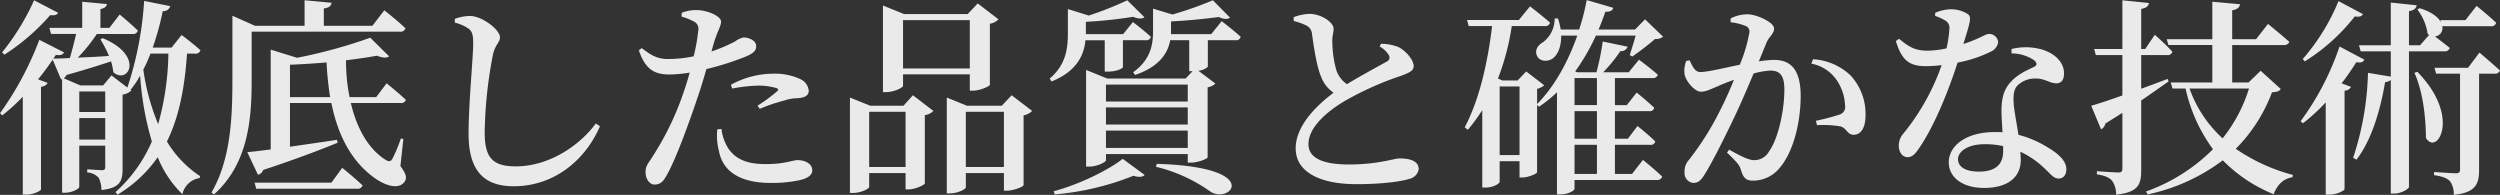 <svg xmlns="http://www.w3.org/2000/svg" width="573.654" height="44.719" viewBox="0 0 573.654 44.719">
  <rect x="0" y="0" width="573.654" height="44.719" fill="#333333" stroke="none"/>
  <defs>
    <style>
      .cls-1 {
        fill: #fffefe;
        fill-rule: evenodd;
        opacity: 0.9;
      }
    </style>
  </defs>
  <path id="mv_txt.svg" class="cls-1" d="M672.479,346.813a54.025,54.025,0,0,1-7.345,11.953l0.528,0.528a49.129,49.129,0,0,0,10.513-9.073c1.152,0.144,1.536-.1,1.824-0.528ZM703.3,359.054a63.521,63.521,0,0,1-2.352,16.177,50.344,50.344,0,0,1-3.408-12.529,28.013,28.013,0,0,0,1.632-3.648H703.3Zm-20.449,19.729v-4.944H688.8v4.944h-5.952Zm5.952-11.041v4.7h-5.952v-4.7H688.8Zm20.546-8.688a1.142,1.142,0,0,0,1.3-.768c-1.728-1.585-4.32-3.5-4.32-3.5l-2.3,2.881H699.7a62.592,62.592,0,0,0,2.3-8.353,1.664,1.664,0,0,0,1.728-1.152l-6-1.2a78.1,78.1,0,0,1-3.84,19.873l-3.649-2.784-1.92,2.3h-5.232l-3.793-1.632a2,2,0,0,0,.624-0.768c4.321-1.2,7.633-2.256,10.225-3.12a16.585,16.585,0,0,1,.528,2.5c3.409,2.928,7.249-3.792-2.448-7.825l-0.528.288a25.36,25.36,0,0,1,1.968,3.793c-2.544.192-4.992,0.288-7.152,0.384a37.872,37.872,0,0,0,4.368-5.425h8.161a1.085,1.085,0,0,0,1.248-.768c-1.584-1.584-4.177-3.7-4.177-3.7l-2.352,3.072H687.7v-4.32c1.008-.192,1.392-0.576,1.488-1.152l-5.664-.528v6h-7.537l0.384,1.392h5.761c-0.432,1.776-.961,3.937-1.441,5.521-1.536.1-2.832,0.1-3.792,0.144l0.576-.864c1.2,0.192,1.632-.1,1.872-0.576l-5.664-2.881a73.36,73.36,0,0,1-9.025,16.85l0.528,0.48a43.469,43.469,0,0,0,4.7-4.272v22.465H670.7c1.632,0,3.312-.864,3.36-1.2v-23.57a1.763,1.763,0,0,0,1.536-.864l-2.208-.816c1.3-1.584,2.4-3.12,3.36-4.512l1.92,4.512,0.24-.048v26.066h0.624c1.68,0,3.313-.912,3.313-1.344v-9.457H688.8v4.8a0.652,0.652,0,0,1-.768.816c-0.672,0-3.36-.192-3.36-0.192v0.72a3.755,3.755,0,0,1,2.64,1.248,6.447,6.447,0,0,1,.624,2.784c4.32-.48,4.848-2.064,4.848-4.944V368.462a3.576,3.576,0,0,0,2.017-.96l-0.192-.144a20.437,20.437,0,0,0,2.208-3.264,67.864,67.864,0,0,0,2.688,15.121,33.247,33.247,0,0,1-8.353,11.617l0.48,0.576a30.084,30.084,0,0,0,9.217-8.592,24.422,24.422,0,0,0,5.665,8.5,4.756,4.756,0,0,1,3.936-3.7l0.144-.432a24.713,24.713,0,0,1-7.633-7.969c2.881-5.808,4.081-12.577,4.609-20.161h1.776Zm13.053-5.041h33.987a1.142,1.142,0,0,0,1.3-.768c-1.776-1.728-4.848-4.128-4.848-4.128l-2.737,3.552H738.96v-3.984c1.248-.144,1.68-0.624,1.776-1.3l-6.192-.576v5.856H723.167l-5.184-2.3v14.689c0,8.737-.385,18.29-4.8,25.874l0.576,0.432c8.161-7.3,8.641-18.1,8.641-26.354V354.013Zm18.289,34.659H723.071l0.384,1.392h23.09a1.175,1.175,0,0,0,1.3-.768c-1.728-1.68-4.656-4.032-4.656-4.032Zm-9.5-19.633V361.6c2.784-.1,5.616-0.288,8.4-0.528a72.274,72.274,0,0,0,.816,7.969h-9.216Zm26.018,9.6-0.576-.1a32.706,32.706,0,0,1-1.92,4.609c-0.384.672-.768,0.72-1.488,0.336-4.177-2.592-6.769-7.537-8.065-13.105h11.329a1.116,1.116,0,0,0,1.3-.72c-1.68-1.585-4.416-3.793-4.416-3.793l-2.4,3.169h-6.1a41.342,41.342,0,0,1-.816-8.449c2.64-.336,5.04-0.672,7.1-1.056,1.3,0.528,2.257.576,2.785,0.144l-4.321-4.273a115.845,115.845,0,0,1-16.8,4.609l-6.049-1.872v22.9c-2.256.288-4.128,0.528-5.376,0.624l2.448,5.184a1.622,1.622,0,0,0,1.2-1.1c7.873-2.592,13.3-4.7,17.09-6.241l-0.144-.672c-3.745.576-7.489,1.1-10.8,1.585V370.383h9.5c1.441,7.152,4.465,13.441,10.225,17.425,2.065,1.392,5.041,2.544,6.481.768,0.768-.912.432-2.016-0.864-3.7Zm14.925-25.346c0.864,0.624,1.1,1.392,1.1,3.456,0,3.265-1.056,13.634-1.056,20.738,0,8.689,3.744,12,10.369,12,9.313,0,16.465-6.048,19.778-13.777l-0.96-.624c-3.793,5.185-10.849,9.841-18.338,9.841-5.52,0-7.153-2.16-7.153-7.873a100.137,100.137,0,0,1,1.873-17.665c0.48-2.353,1.632-2.881,1.632-4.081,0-1.728-4.033-4.848-6.865-4.9a10.736,10.736,0,0,0-3.5.672v0.864A9.592,9.592,0,0,1,772.127,353.293Zm60.529,13.777a35.82,35.82,0,0,1,6-.672,14.167,14.167,0,0,1,4.176.576c0.384,0.144.528,0.384,0.192,0.672a36.374,36.374,0,0,1-4.56,3.361l0.528,0.72a37.435,37.435,0,0,1,5.664-1.92,9.731,9.731,0,0,1,2.976-.528c1.729-.1,2.593-0.625,2.593-1.729a3.287,3.287,0,0,0-1.921-2.64,13.744,13.744,0,0,0-6.336-1.248,20.133,20.133,0,0,0-9.6,2.544ZM828.432,356.7c0.864-2.88,1.68-3.936,1.68-4.992,0-1.248-3.072-2.592-5.473-2.64a8.8,8.8,0,0,0-3.552.624l-0.048.864a14.41,14.41,0,0,1,2.88,1.152,1.841,1.841,0,0,1,.96,2.064,41.08,41.08,0,0,1-1.056,5.9,29.628,29.628,0,0,1-6.048.624c-2.16-.048-3.552-0.72-5.857-2.5l-0.672.48c1.536,4.608,3.793,5.568,7.105,5.568a31.673,31.673,0,0,0,4.56-.432c-0.432,1.632-.96,3.264-1.44,4.656a65.953,65.953,0,0,1-6.768,14.114c-1.057,1.824-1.921,2.448-1.921,4.032,0,1.536.864,2.88,2.065,2.88,1.44,0,2.064-.816,2.832-2.208,1.968-3.408,4.992-11.665,6.96-17.521,0.768-2.209,1.489-4.609,2.113-6.769a62.224,62.224,0,0,0,7.824-2.4c2.785-1.008,3.6-1.68,3.6-2.832,0-1.441-1.873-2.017-2.929-2.017a4.981,4.981,0,0,0-1.92.912,36.664,36.664,0,0,1-5.424,2.305Zm0.816,19.73a13.859,13.859,0,0,0,.384,4.993c0.912,4.9,5.232,7.3,11.809,7.3a30.218,30.218,0,0,0,6.672-.624c1.729-.384,2.929-1.1,2.929-2.256,0-1.632-1.824-2.352-3.361-2.352-1.152,0-2.832.912-7.344,0.912-3.985,0-6.817-.96-8.593-3.648a10.61,10.61,0,0,1-1.536-4.417Zm57.937-25.058v11.089H871.871V351.373h15.314Zm-15.314,12.433h15.314v3.744h0.768c1.584,0,3.792-1.008,3.84-1.344V352.189a3.25,3.25,0,0,0,1.968-1.008l-4.752-3.648-2.3,2.448H872.111l-4.848-1.968v19.873h0.672c1.92,0,3.936-1.056,3.936-1.44v-2.64ZM864.1,385.072V372.4h8.352v12.673H864.1Zm7.872-14.065h-7.632l-4.657-1.872v21.889h0.672c1.873,0,3.745-.96,3.745-1.392v-3.168h8.352v3.744h0.672c1.537,0,3.7-1.008,3.745-1.392V373.167a3.406,3.406,0,0,0,1.968-.96l-4.7-3.6Zm14.306,14.065V372.4h8.736v12.673h-8.736Zm10.513-16.466-2.257,2.4h-8.016l-4.609-1.872V391.12h0.672c1.872,0,3.7-.96,3.7-1.392v-3.264h8.736V390.5h0.72c1.489,0,3.745-.912,3.793-1.248V373.215a3.715,3.715,0,0,0,1.968-1.008Zm21.357-12.625v7.2h0.72c2.112,0,3.409-.768,3.457-1.008v-6.193H927.5a1.085,1.085,0,0,0,1.248-.768c-1.536-1.44-4.128-3.408-4.128-3.408l-2.256,2.784h-8.545v-2.832a99.3,99.3,0,0,0,10.849-1.152c1.152,0.48,2.064.528,2.592,0.1l-3.936-3.888a76.853,76.853,0,0,1-8.833,3.5l-4.8-1.488V354.4c0,3.313-.384,7.2-4.176,10.369l0.432,0.672c6-2.4,7.489-6.336,7.777-9.457h4.416ZM906.67,391.36a62.738,62.738,0,0,0,18.05-4.272c1.3,0.384,2.16.288,2.592-.192l-5.04-3.7c-3.217,2.544-9.889,5.856-15.842,7.44Zm23.234-6.336a35.792,35.792,0,0,1,12.385,5.616c4.561,3.217,12.673-5.568-12.193-6.288Zm-11.473-4.32v-3.985H937.2V380.7h-18.77Zm18.77-9.313v3.936h-18.77v-3.936H937.2Zm0-5.233v3.889h-18.77v-3.889H937.2Zm5.376-11.569h-9.216v-2.928c3.936-.192,8.16-0.624,10.944-1.008,1.153,0.528,2.065.576,2.593,0.144l-3.937-3.984a82.769,82.769,0,0,1-9.264,3.264l-4.465-1.344v5.136c0,3.024-.48,6.529-4.56,9.457l0.432,0.624c5.808-1.968,7.584-5.232,8.065-7.969h4.368v7.105h0.768l-1.584,1.68h-18l-4.848-1.968v22.178h0.72c1.872,0,3.84-1.056,3.84-1.44V382.1H937.2v1.968h0.768c1.488,0,3.744-.864,3.792-1.2V366.782a3.229,3.229,0,0,0,1.776-.864l-3.888-2.928a3.83,3.83,0,0,0,2.16-.912v-6.1H948.1a1.085,1.085,0,0,0,1.248-.768c-1.632-1.536-4.368-3.6-4.368-3.6Zm38.64,2.833a5.282,5.282,0,0,1,2.16,2.064,0.994,0.994,0,0,1-.528,1.392c-1.392.816-5.665,3.072-9.121,5.184a6.313,6.313,0,0,1-2.448-3.264,25,25,0,0,1-.912-6.577c-0.048-1.2.336-2.016,0.288-2.928,0-1.392-2.785-3.36-5.569-3.36a11.282,11.282,0,0,0-3.6.768l0.048,0.864a16.744,16.744,0,0,1,2.736.96,2.4,2.4,0,0,1,1.44,2.016c0.432,3.169,1.1,7.537,2.112,9.889a7.753,7.753,0,0,0,2.833,3.6c-3.457,2.593-8.689,7.345-8.689,12.77s5.568,8.208,13.921,8.208c6,0,10.369-.624,12.289-1.248a2.742,2.742,0,0,0,2.016-2.16c0-1.968-2.064-2.5-4.464-2.5-1.152,0-4.849,1.392-11.569,1.392-6.529,0-9.265-1.776-9.265-4.657,0-3.936,4.368-7.584,8.449-9.984a72.2,72.2,0,0,1,12.529-5.617c2.16-.768,3.168-1.248,3.168-2.3,0-1.344-1.632-3.408-3.456-4.368a10.942,10.942,0,0,0-4.032-.769Zm44.733,22.561h5.14v6.673h-5.14v-6.673Zm5.14-15.313v6.193h-5.14V364.67h5.14Zm0,13.921h-5.14v-6.336h5.14v6.336Zm-22.32,3.745V366.59h4.56v15.746h-4.56Zm30.38,4.32h-3.93v-6.673h8.06a1.052,1.052,0,0,0,1.2-.768c-1.53-1.536-4.08-3.552-4.08-3.552l-2.21,2.928h-2.97v-6.336h7.82a1.028,1.028,0,0,0,1.2-.768c-1.49-1.44-4.03-3.5-4.03-3.5l-2.26,2.881h-2.73V364.67h8.64a1.1,1.1,0,0,0,1.2-.768c-1.59-1.44-4.32-3.456-4.32-3.456l-2.35,2.88h-5.86a34.947,34.947,0,0,0,3.94-4.848,1.591,1.591,0,0,0,1.68-1.008l-5.72-1.2a62.98,62.98,0,0,1-1.44,7.057h-4.46l-0.43-.192a47.806,47.806,0,0,0,4.75-8.209h9.12c-0.38,1.488-1.01,3.313-1.34,4.465l0.57,0.336a63.6,63.6,0,0,0,5.23-4.033,2.53,2.53,0,0,0,1.83-.528l-4.13-3.984-2.3,2.352h-8.36c0.58-1.392,1.11-2.784,1.54-4.08,1.25,0,1.68-.336,1.82-0.912l-6.09-1.776a50.749,50.749,0,0,1-1.73,6.768h-4.23a18.578,18.578,0,0,0-.62-2.544h-0.77a6.737,6.737,0,0,1-2.64,5.424c-1.2.672-1.97,1.825-1.44,3.073,0.58,1.44,2.5,1.488,3.65.672,1.15-.864,1.97-2.688,1.92-5.233h3.7c-2.02,5.713-5.04,11.473-9.22,15.7v-3.5a3.385,3.385,0,0,0,1.63-.816l-4.13-3.168-1.96,2.064h-3.51l-1.01-.432a55.951,55.951,0,0,0,3.17-12.049h7.49a1.119,1.119,0,0,0,1.3-.768c-1.78-1.584-4.61-3.744-4.61-3.744l-2.55,3.12h-11.9l0.38,1.392h5.38c-1.01,8.305-2.88,16.8-6.29,23.234l0.72,0.576a43.833,43.833,0,0,0,3.31-4.512v17.761h0.72c2.02,0,3.27-1.008,3.27-1.3v-4.752h4.56v3.744h0.62c1.39,0,3.36-.864,3.41-1.2V370.815l0.43,0.432a31.126,31.126,0,0,0,4.13-3.313V391.36h0.67c2.07,0,3.36-.96,3.36-1.248v-2.064h18.82a1.185,1.185,0,0,0,1.3-.768c-1.68-1.632-4.42-3.84-4.42-3.84Zm30.82-30.051c0.57-1.44,1.77-2.064,1.77-3.312,0-1.44-4.03-3.264-6.14-3.264a8.426,8.426,0,0,0-3.84.96v0.864a13.094,13.094,0,0,1,3.6.912,1.386,1.386,0,0,1,.72,1.392,34.2,34.2,0,0,1-2.21,7.441c-3.65.768-7.44,1.68-9.02,1.68-1.3,0-1.78-1.248-2.5-2.688l-0.77.144a6.149,6.149,0,0,0-.38,3.072c0.38,1.776,2.4,3.984,3.74,3.984,1.25,0,2.07-.528,3.89-1.248,0.91-.432,2.26-0.96,3.7-1.488-0.91,2.256-1.92,4.561-2.98,6.625a65.405,65.405,0,0,1-7.39,11.809,3.762,3.762,0,0,0-.96,2.736,2.267,2.267,0,0,0,1.97,2.5c1.05,0,1.72-.432,2.64-1.968,1.87-2.976,4.61-8.5,7.01-13.537,1.34-2.832,2.88-6.433,4.22-9.6a17.015,17.015,0,0,1,3.84-.672c2.4,0,3.22,1.392,3.22,4.368,0,5.089-1.54,11.521-3.51,14.162a3.832,3.832,0,0,1-3.5,2.016c-1.2,0-3.17-1.008-5.67-2.4l-0.48.672c2.5,2.4,2.84,2.928,3.12,3.744,0.58,1.968,1.11,2.688,2.88,2.688a7.876,7.876,0,0,0,6.05-2.88c3.22-3.744,4.85-10.561,4.85-16.561,0-6.1-2.35-8.257-6.05-8.257a24.452,24.452,0,0,0-3.55.336Zm10.32,4.753a9.006,9.006,0,0,1,5.95,3.984,11.017,11.017,0,0,1,1.78,5.521,1.857,1.857,0,0,1-1.35,2.208,50.819,50.819,0,0,1-5.33,1.392l0.24,1.008a23.733,23.733,0,0,1,5.43.288c1.49,0.48,1.49,1.92,3.02,1.92,1.83-.048,2.69-1.92,2.69-4.368a12.946,12.946,0,0,0-3.45-9.265,13.6,13.6,0,0,0-8.6-3.7Zm28.41-10.945a9.756,9.756,0,0,1,2.16.96,1.927,1.927,0,0,1,1.11,2.016,27.216,27.216,0,0,1-.67,4.465,21.781,21.781,0,0,1-4.33.528c-3.16,0-4.51-1.1-6.57-2.737l-0.72.528c1.39,4.513,3.12,5.761,6.96,5.761a31.587,31.587,0,0,0,3.55-.24,51.851,51.851,0,0,1-8.78,15.7,4.227,4.227,0,0,0-1.06,2.784c0,1.345.72,2.641,2.06,2.641,1.16,0,1.92-1.008,2.93-2.544,3.8-5.761,6.92-14.21,8.5-19.154a29.771,29.771,0,0,0,7.78-2.592,2.824,2.824,0,0,0,1.53-2.065,2.039,2.039,0,0,0-2.16-1.92c-0.77,0-1.87,1.008-5.81,2.3,1.54-4.992,1.97-6.24,1.01-6.864a7.16,7.16,0,0,0-4.03-1.1,9.685,9.685,0,0,0-3.46.816v0.72Zm15.6,31.059c0,2.784-1.53,4.656-5.52,4.656-3.4,0-4.84-1.248-4.84-2.88,0-1.584,2.01-3.409,6.14-3.409a19.2,19.2,0,0,1,4.22.433v1.2Zm1.92-22.466a9.3,9.3,0,0,1,5.14,1.536c0.63,0.528.82,1.056,0.24,1.44-1.58.816-3.89,1.68-5.57,3.6-1.49,1.584-2.11,3.6-2.11,6.481,0,1.536.14,3.312,0.24,5.04-0.58-.048-1.15-0.048-1.78-0.048-6.72,0-10.56,3.217-10.56,6.961,0,3.264,2.93,5.856,8.12,5.856,5.23,0,8.4-2.3,8.4-6.432,0-.576-0.05-1.2-0.1-1.872a20,20,0,0,1,5.43,3.7c1.48,1.344,2.16,2.448,3.36,2.448,0.96,0,1.77-.672,1.77-2.16,0-1.776-1.63-3.456-4.37-5.04a23.865,23.865,0,0,0-6.62-2.833c-0.43-2.688-.91-5.328-1.06-6.72-0.14-1.824-.14-3.409.72-4.465a5.7,5.7,0,0,1,3.99-1.728c2.4-.1,3.45,1.1,5.04,1.1,1.25,0,1.77-.912,1.77-2.3,0-2.352-1.82-4.416-4.94-5.424a13.538,13.538,0,0,0-7.11-.144v1.008Zm35.81,5.856c-2.01.768-4.08,1.536-6.05,2.256V359.39h5.91a1.123,1.123,0,0,0,1.25-.768,54.021,54.021,0,0,0-4.04-3.889L1156.9,358h-0.92v-9.217c1.2-.192,1.68-0.672,1.78-1.344l-6.1-.624V358h-6.48l0.39,1.392h6.09v9.264c-3.12,1.105-5.71,1.969-7.15,2.353l2.26,5.424a1.989,1.989,0,0,0,1-1.344c1.4-.864,2.69-1.68,3.89-2.448v12.817c0,0.624-.19.864-0.96,0.864-0.91,0-4.89-.288-4.89-0.288v0.72c1.92,0.288,2.88.768,3.5,1.488a5.386,5.386,0,0,1,.91,3.168c5.14-.528,5.76-2.352,5.76-5.616V369.807c2.55-1.729,4.61-3.217,6.29-4.369Zm18.68,2.208a34.617,34.617,0,0,1-6.05,11.425,28.185,28.185,0,0,1-7.59-11.425h13.64Zm2.68-4.08-2.78,2.688h-3.75v-8.593h11.81a1.234,1.234,0,0,0,1.3-.72c-1.87-1.68-4.9-4.128-4.9-4.128l-2.73,3.5h-5.48v-6.624c1.25-.24,1.68-0.672,1.78-1.392l-6.34-.576v8.592h-10.46l0.38,1.344h10.08v8.593h-9.55l0.43,1.392h2.98a36.844,36.844,0,0,0,6.29,13.922,41.208,41.208,0,0,1-15.36,9.7l0.38,0.672a43.714,43.714,0,0,0,17.23-7.824,34.327,34.327,0,0,0,11.67,7.776c0.82-2.16,2.26-3.6,4.32-3.888l0.1-.528a42.332,42.332,0,0,1-13.11-6,36.523,36.523,0,0,0,8.31-12.962c1.2-.1,1.68-0.24,2.01-0.768Zm17.86-15.985a47.873,47.873,0,0,1-8.21,13.3l0.48,0.528a44.182,44.182,0,0,0,11.47-10.321c1.15,0.192,1.59-.048,1.87-0.528Zm0.24,10.417a62.656,62.656,0,0,1-8.93,17.137l0.53,0.48a41.911,41.911,0,0,0,5.23-4.8v21.169h0.81c1.68,0,3.41-.864,3.51-1.248V367.55a1.652,1.652,0,0,0,1.49-.864l-2.16-.816a57.053,57.053,0,0,0,3.36-4.848c1.15,0.192,1.58-.048,1.87-0.576Zm24,1.1a1.185,1.185,0,0,0,1.3-.768c-1.06-.865-2.45-1.921-3.41-2.641a1.918,1.918,0,0,0,1.68-2.352h11.09a1.132,1.132,0,0,0,1.29-.768c-1.68-1.632-4.51-3.888-4.51-3.888l-2.54,3.264h-5.77l0.15,0.528c-0.58-1.152-2.07-2.4-4.9-3.264l-0.53.288a11.871,11.871,0,0,1,2.36,5.568c0.09,0.1.24,0.192,0.33,0.288l-2.06,2.353h-2.55v-7.825c1.25-.192,1.64-0.672,1.78-1.344l-5.95-.624v9.793h-7.3l0.39,1.392h6.91v5.808l-5.23-.864a67.006,67.006,0,0,1-3.41,19.49l0.77,0.432c3.31-4.321,5.37-10.753,6.57-17.81a2.167,2.167,0,0,0,1.3-.48v26.066h0.81c1.54,0,3.36-1.056,3.36-1.536V358.526h8.07Zm-6.82,4.944c2.16,4.7,2.64,11.329,2.64,14.929,2.5,4.225,8.21-4.8-1.97-15.169Zm12.29-1.152h-7.68l0.38,1.344h5.48v21.986c0,0.624-.19.864-0.96,0.864-0.87,0-5-.288-5-0.288v0.72c2.07,0.288,3.08.768,3.7,1.44a5.076,5.076,0,0,1,.82,3.072c5.09-.48,5.81-2.592,5.81-5.664v-22.13h3.5a1.211,1.211,0,0,0,1.3-.72c-1.83-1.68-4.71-4.128-4.71-4.128Z" transform="translate(-664.656 -346.75)"/>
</svg>
